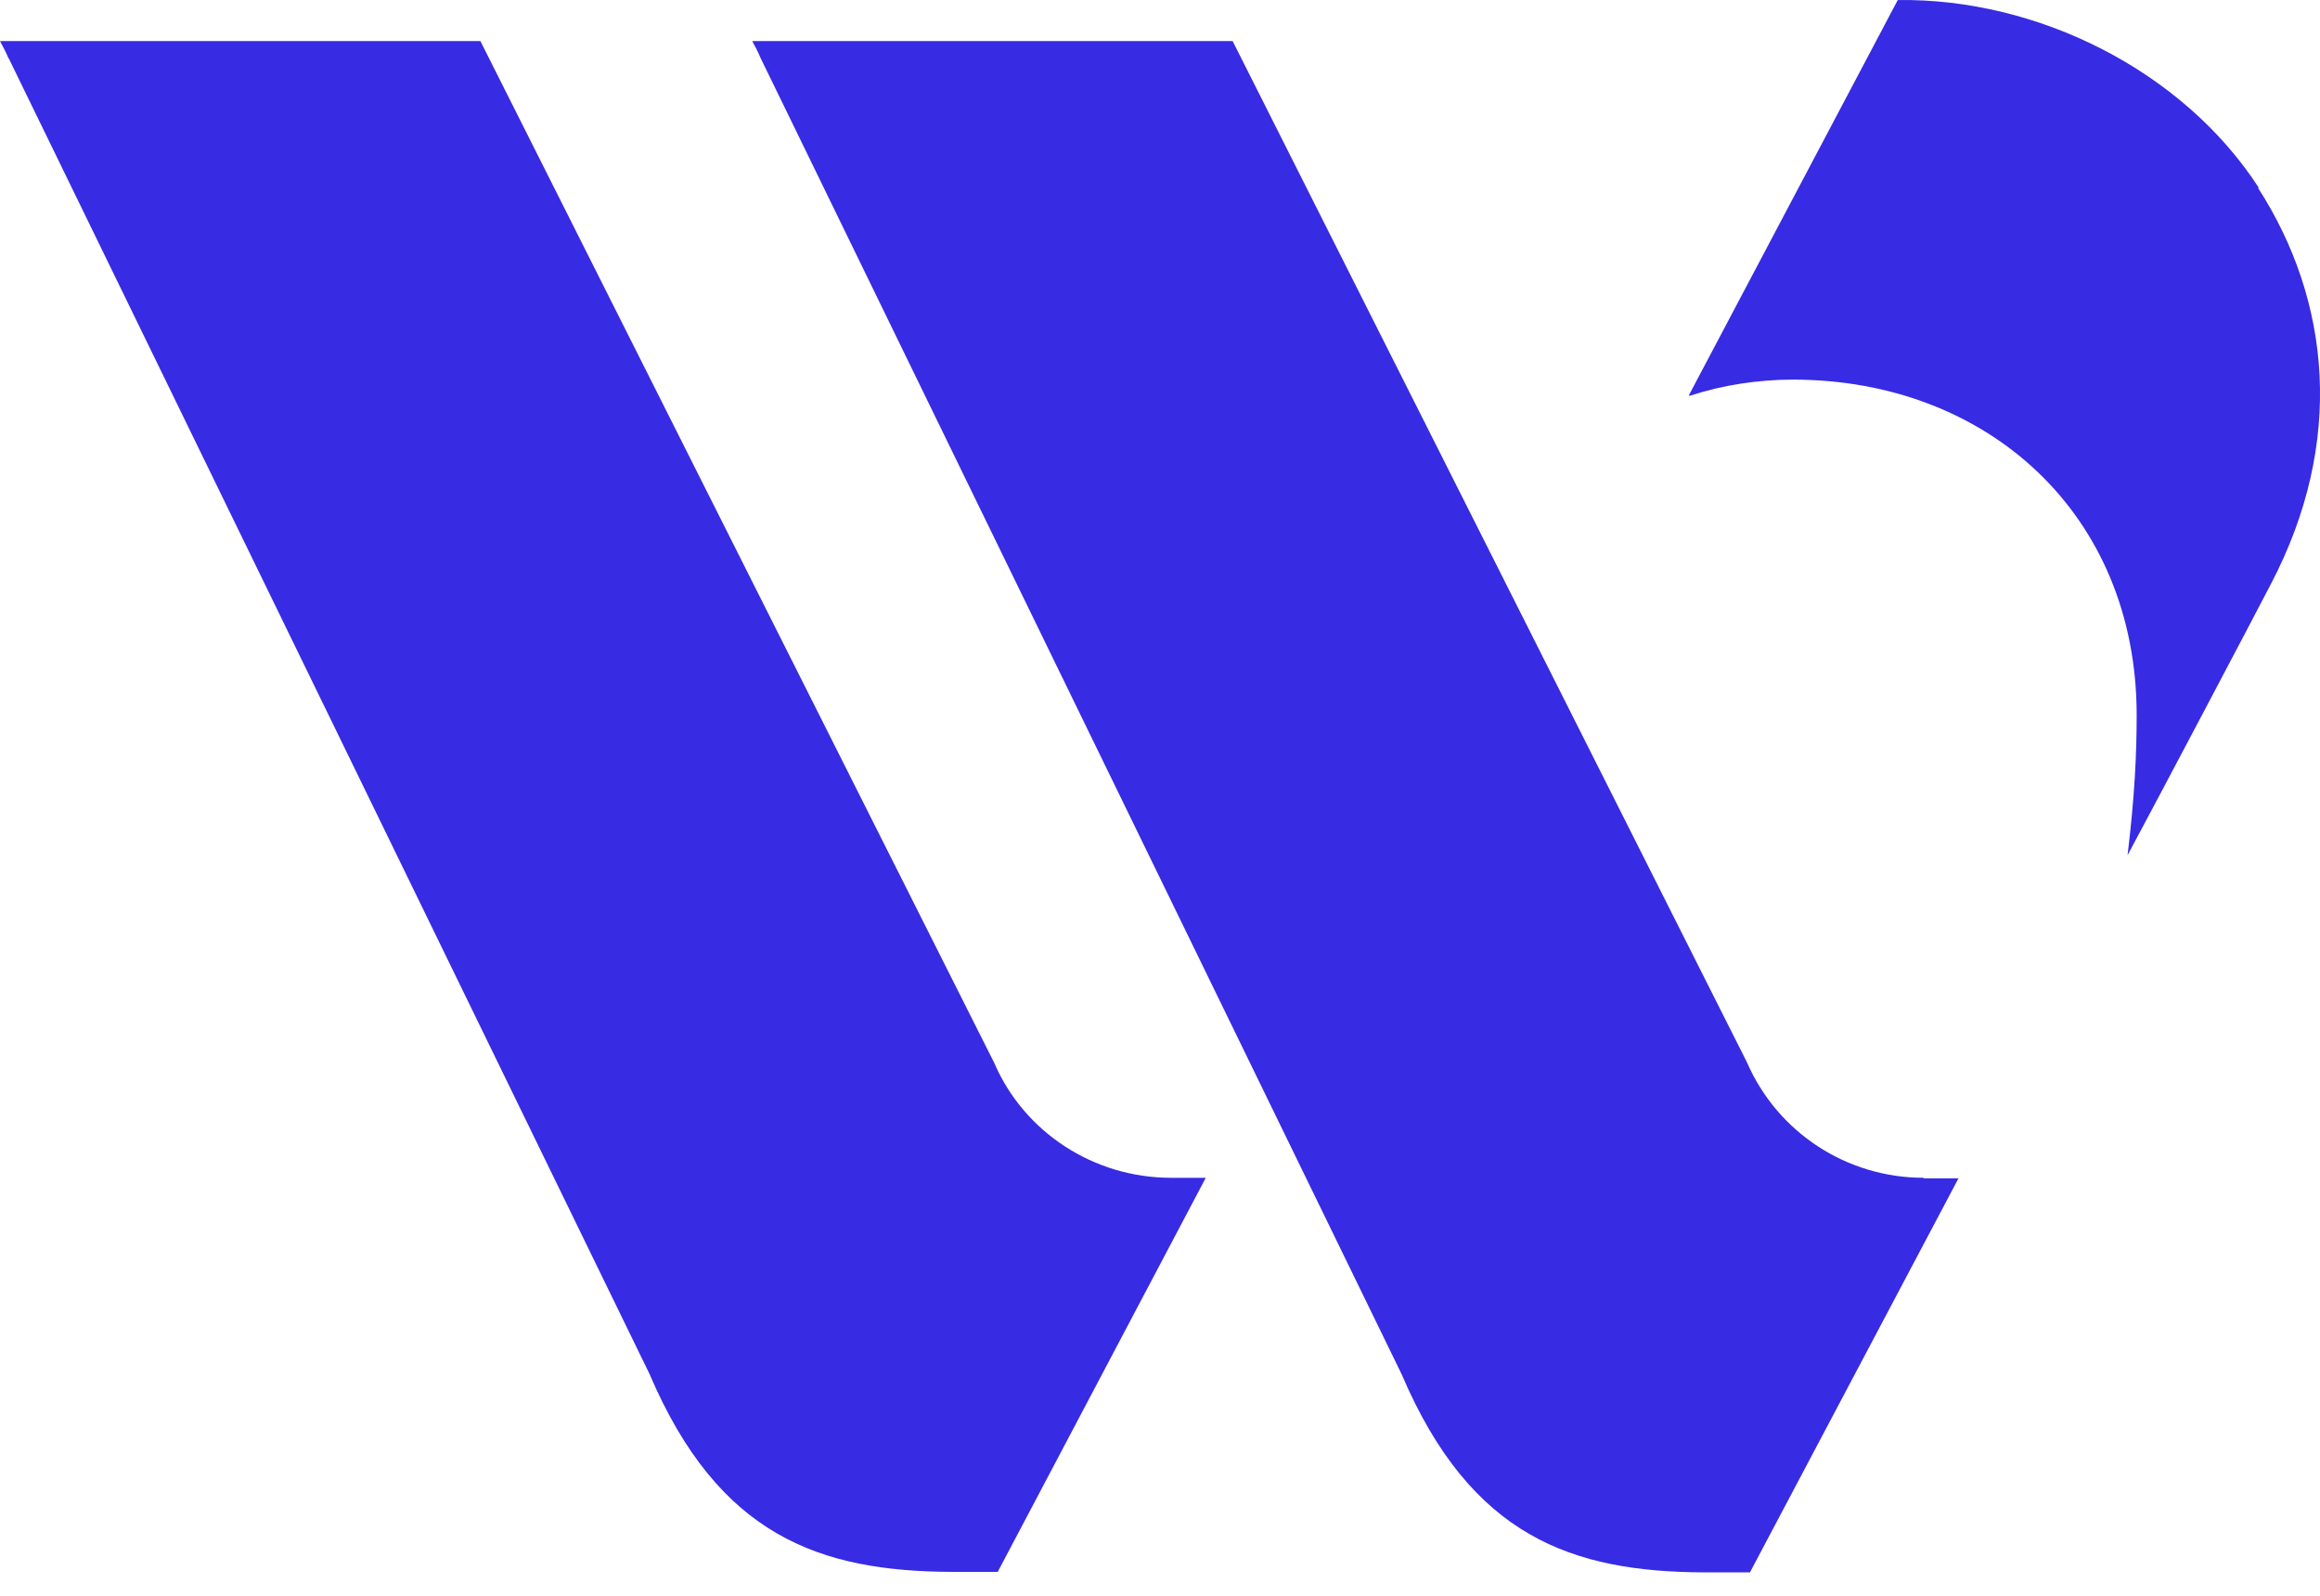 <svg width="93" height="64" viewBox="0 0 93 64" fill="none" xmlns="http://www.w3.org/2000/svg">
<g id="Logo">
<path id="Vector" d="M90.542 7.52C87.498 2.829 81.674 -0.079 76.074 0.002L67.693 15.861C67.693 15.861 67.734 15.861 67.754 15.861C69.053 15.44 70.453 15.219 71.873 15.219C79.665 15.219 85.651 20.613 85.651 28.672C85.651 30.236 85.57 31.941 85.286 34.286C86.26 32.482 90.44 24.562 91.029 23.419C94.012 17.725 93.423 12.051 90.522 7.54L90.542 7.52Z" fill="#372BE3"/>
<path id="Vector_2" d="M0.345 2.327L26.034 55.077C28.814 61.593 32.873 62.997 38.169 63.017H39.995L48.335 47.218H46.935C43.85 47.218 41.05 45.394 39.853 42.607L19.257 1.646H0C0.122 1.866 0.243 2.107 0.345 2.347" fill="#372BE3"/>
<path id="Vector_3" d="M77.109 47.218C74.025 47.218 71.245 45.394 70.028 42.587L49.411 1.646H30.154C30.276 1.866 30.398 2.107 30.499 2.347L56.188 55.097C58.968 61.614 63.027 63.017 68.323 63.037H70.149L78.509 47.238H77.109V47.218Z" fill="#372BE3"/>
</g>
</svg>
